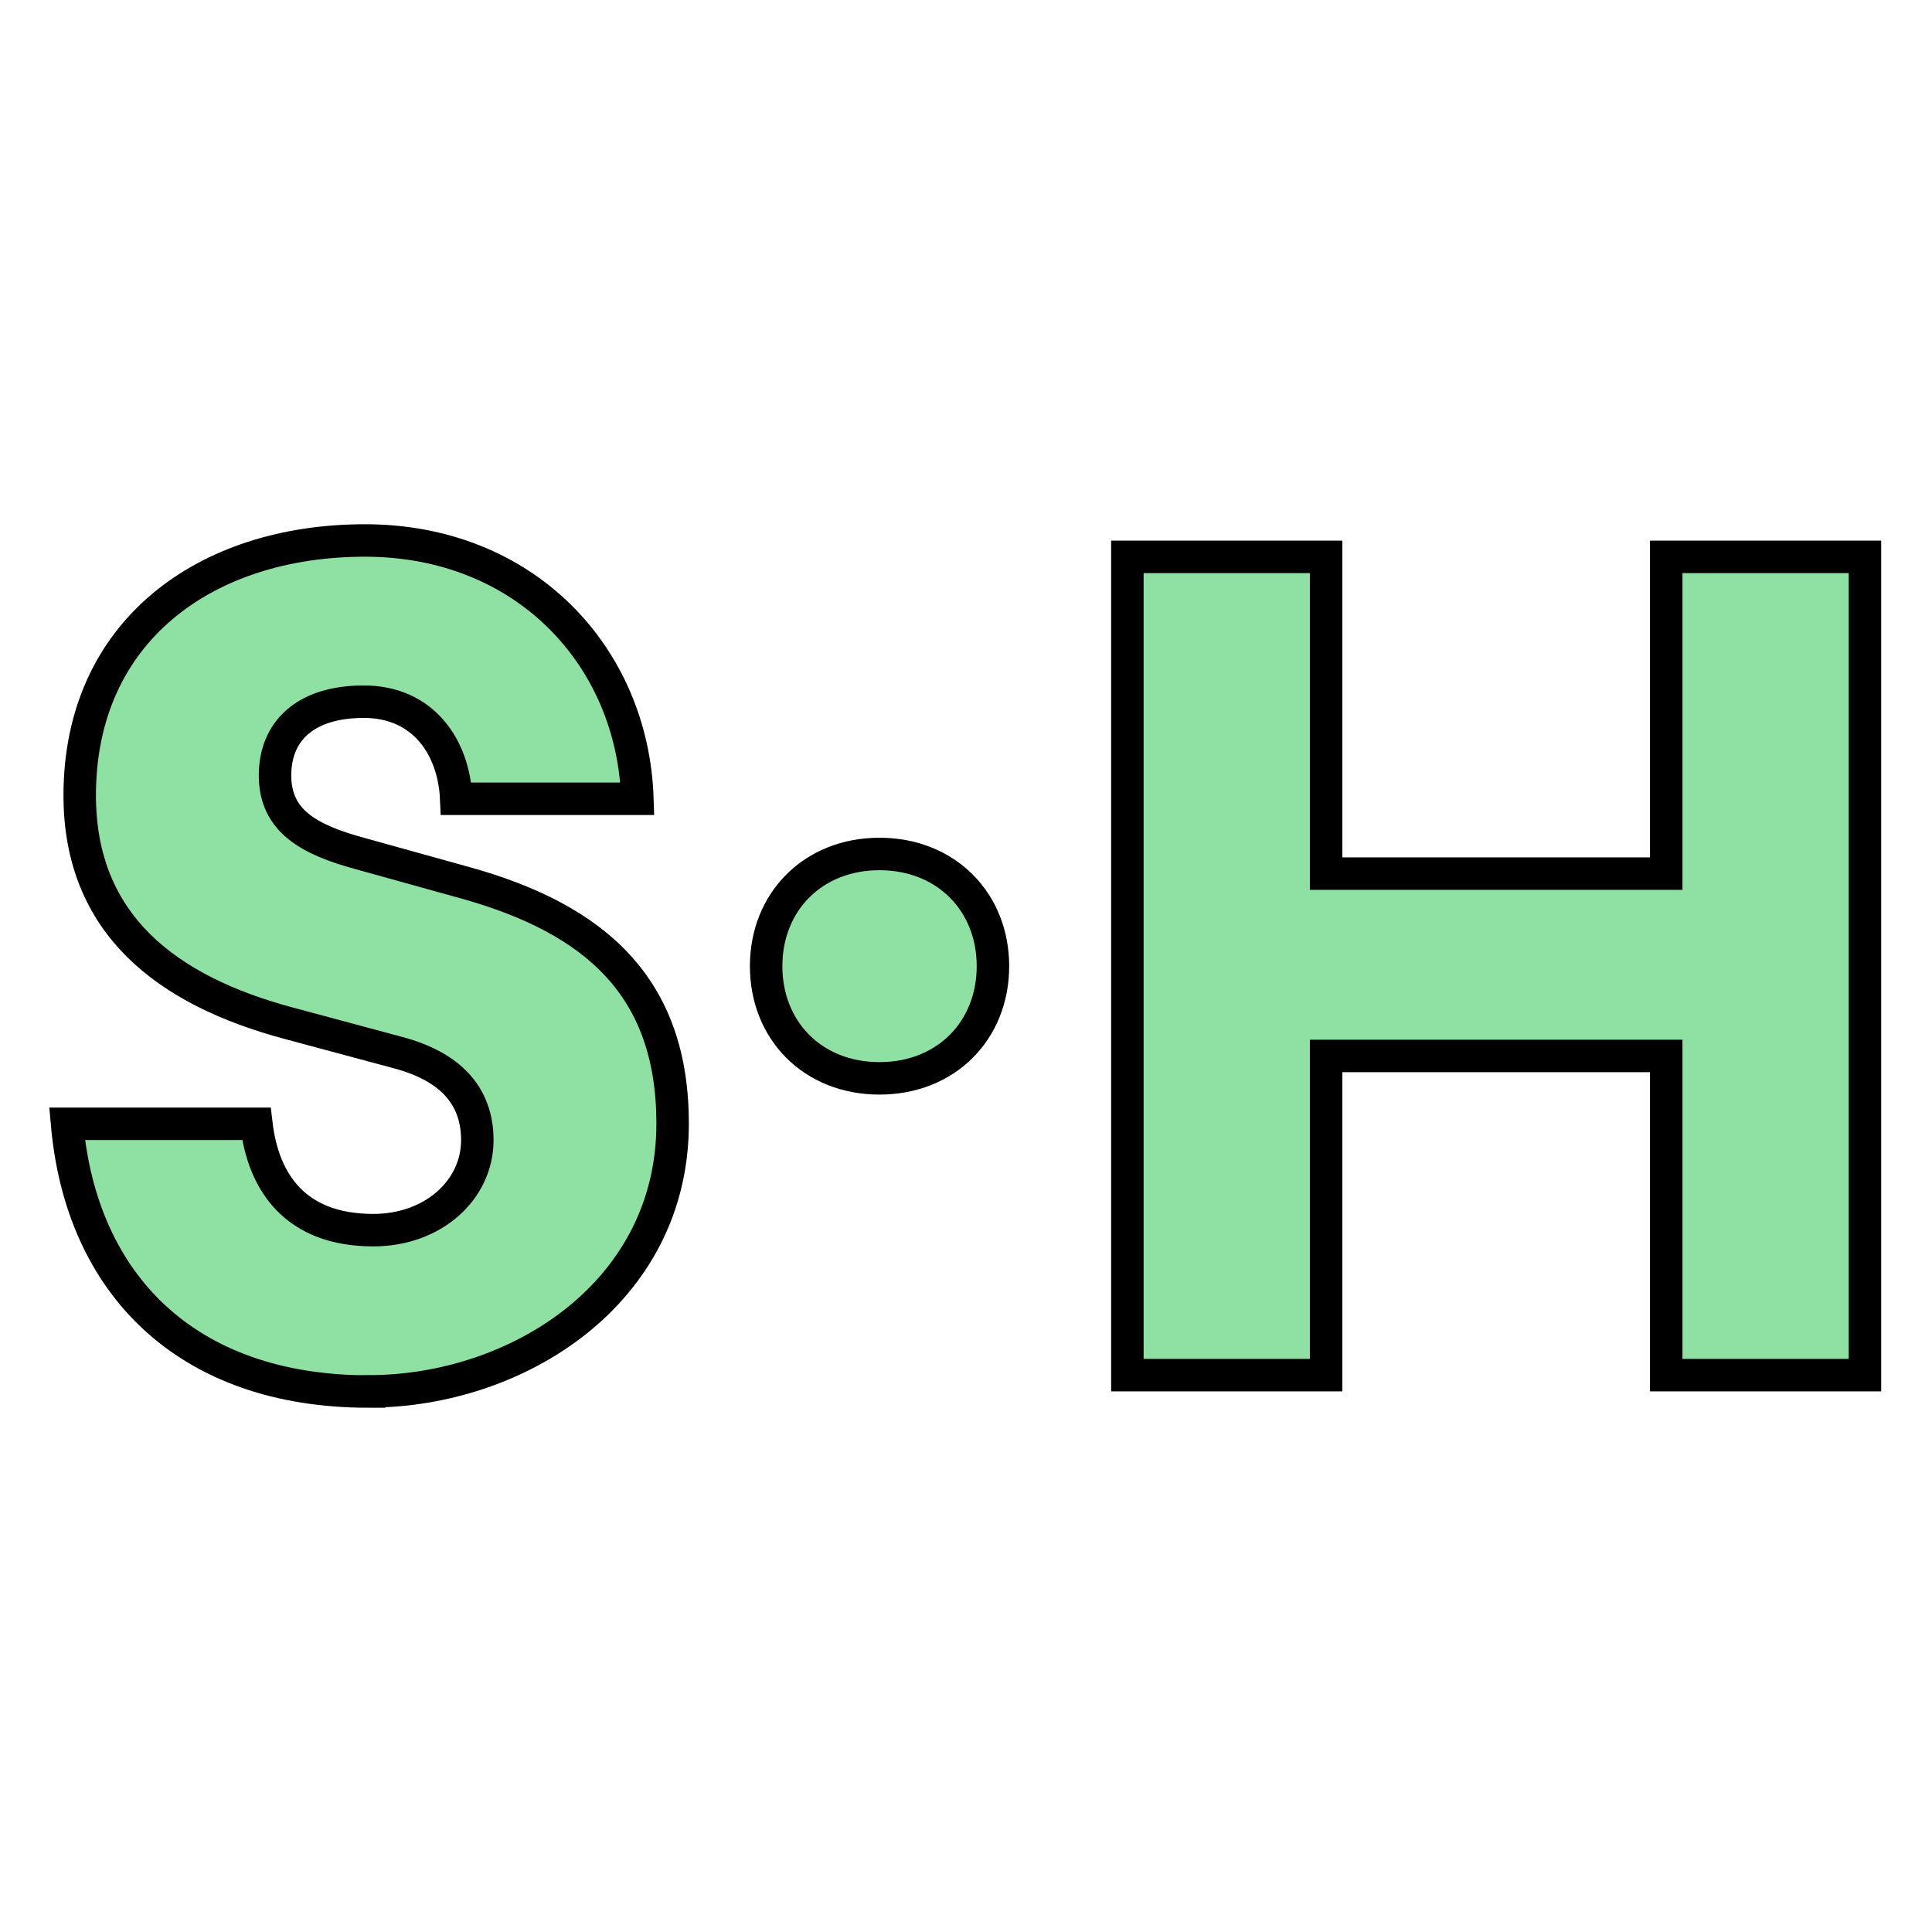 <?xml version="1.0" encoding="UTF-8"?><svg id="Layer_2" xmlns="http://www.w3.org/2000/svg" viewBox="0 0 119 119"><defs><style>.cls-1{fill:none;}.cls-2{fill:#8ee1a2;stroke:#000;stroke-width:2px;}</style></defs><g id="Layer_1-2"><g><path class="cls-2" d="M22.71,85.71c-11.23,0-17.71-6.62-18.58-16.49H15.79c.43,3.67,2.45,6.55,7.2,6.55,3.74,0,6.41-2.52,6.41-5.54,0-2.74-1.66-4.54-4.9-5.4l-6.7-1.8c-7.56-2.02-12.89-6.12-12.89-14.04,0-10.08,7.71-15.7,17.57-15.7s16.49,7.13,16.78,15.91h-11.16c-.14-3.17-2.02-5.98-5.69-5.98s-5.47,1.87-5.47,4.54c0,2.81,2.09,3.96,5.26,4.82l6.48,1.8c7.99,2.23,12.75,6.41,12.75,14.83,0,10.44-9.58,16.49-18.72,16.49Z"/><path class="cls-2" d="M54.17,52.6c4.1,0,6.99,2.95,6.99,6.91s-2.88,6.91-6.99,6.91-6.98-2.95-6.98-6.91,2.88-6.91,6.98-6.91Z"/><path class="cls-2" d="M102.63,34.3h12.24v50.4h-12.24v-19.66h-20.95v19.66h-12.24V34.3h12.24v19.51h20.95v-19.51Z"/></g><rect class="cls-1" width="119" height="119"/></g></svg>